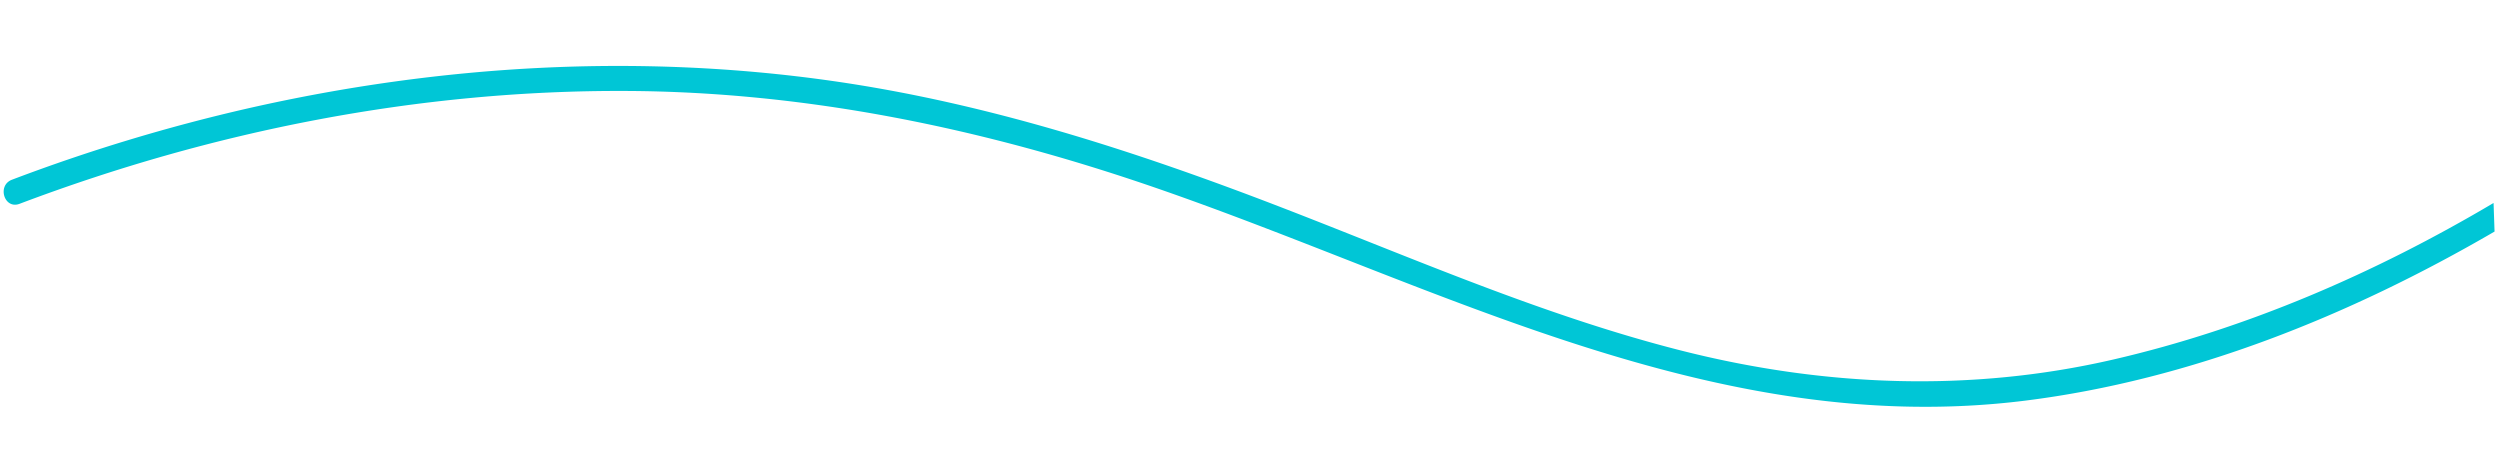 <svg xmlns="http://www.w3.org/2000/svg" width="1026.479" height="194.752" viewBox="0 0 1026.479 194.752">
    <path id="prefix__Path_3840" d="M685.864 132.348c-55.8-16.285-108.368-41.638-161.7-64.385-58.96-25.148-119.282-47.051-182.574-58.35C262.374-4.53 180.945-2.616 101.988 12.39a735.054 735.054 0 0 0-98.415 26c-6.287 2.128-3.589 12.148 2.757 10C86.8 21.153 172.014 7.4 257.023 10.776c74.2 2.943 146.139 20.6 215.261 47.144 115.306 44.272 226.128 111.517 354.332 99.963 68.19-6.145 134.536-30.268 194.929-62.648V83.494c-49.614 27.1-102.839 48-158.227 58.776-59.428 11.56-119.54 6.978-177.454-9.922z" data-name="Path 3840" transform="rotate(-2 1018.288 17.832)" style="fill:#00c6d6"/>
</svg>
